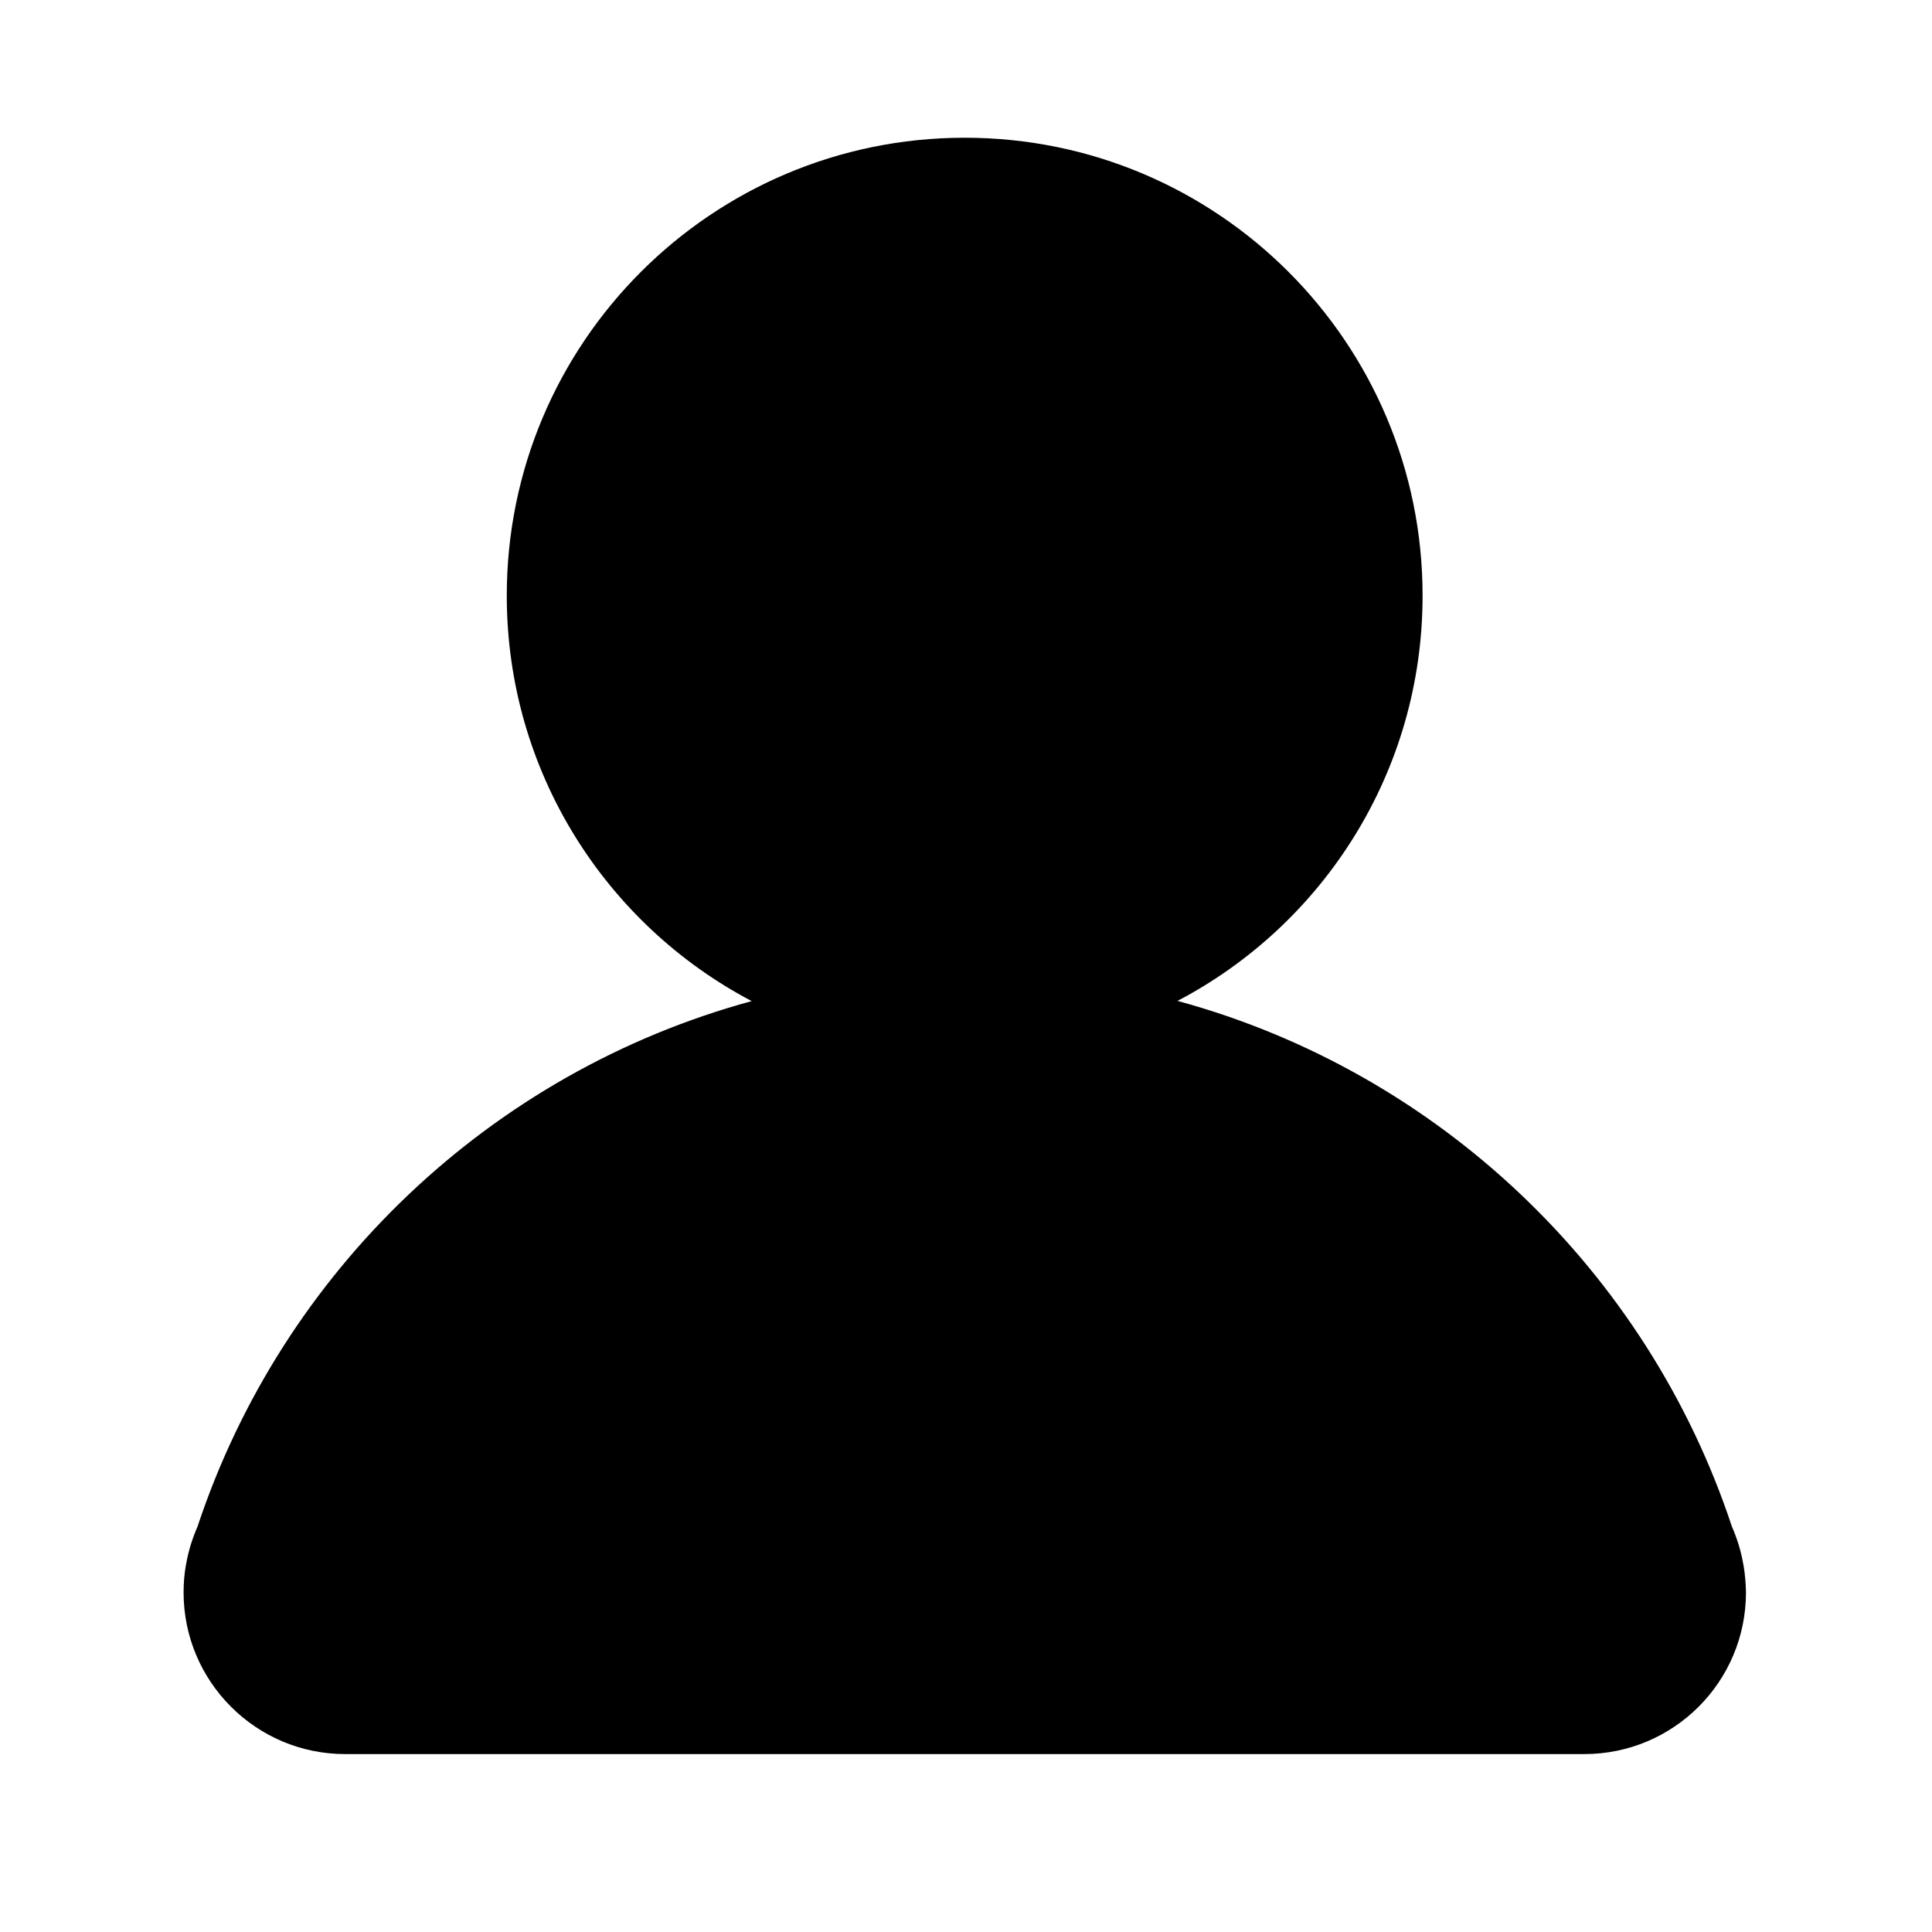 <svg xmlns="http://www.w3.org/2000/svg" class="svg-icon" style="width: 1em; height: 1em;vertical-align: middle;fill: currentColor;overflow: hidden;" viewBox="0 0 1024 1024"><path d="M924.1 829.6c0-0.1 0-0.3-0.1-0.4-1.2-7.1-3.3-13.8-6.1-20.2-44.8-135.3-155.3-240.8-293.8-278.5C701.4 490 754 409 754 315.7 754 181.7 645.4 73 511.3 73c-134 0-242.7 108.7-242.7 242.7 0 93.3 52.6 174.3 129.8 214.9C260 568.3 149.6 673.7 104.7 809.1c-2.8 6.4-4.9 13.1-6.1 20.2 0 0.1-0.1 0.3-0.1 0.4-0.8 4.6-1.2 9.4-1.2 14.3 0 47.3 38.4 85.7 85.7 85.7h656.7c47.3 0 85.7-38.3 85.7-85.7-0.1-4.9-0.5-9.7-1.3-14.4z"></path></svg>